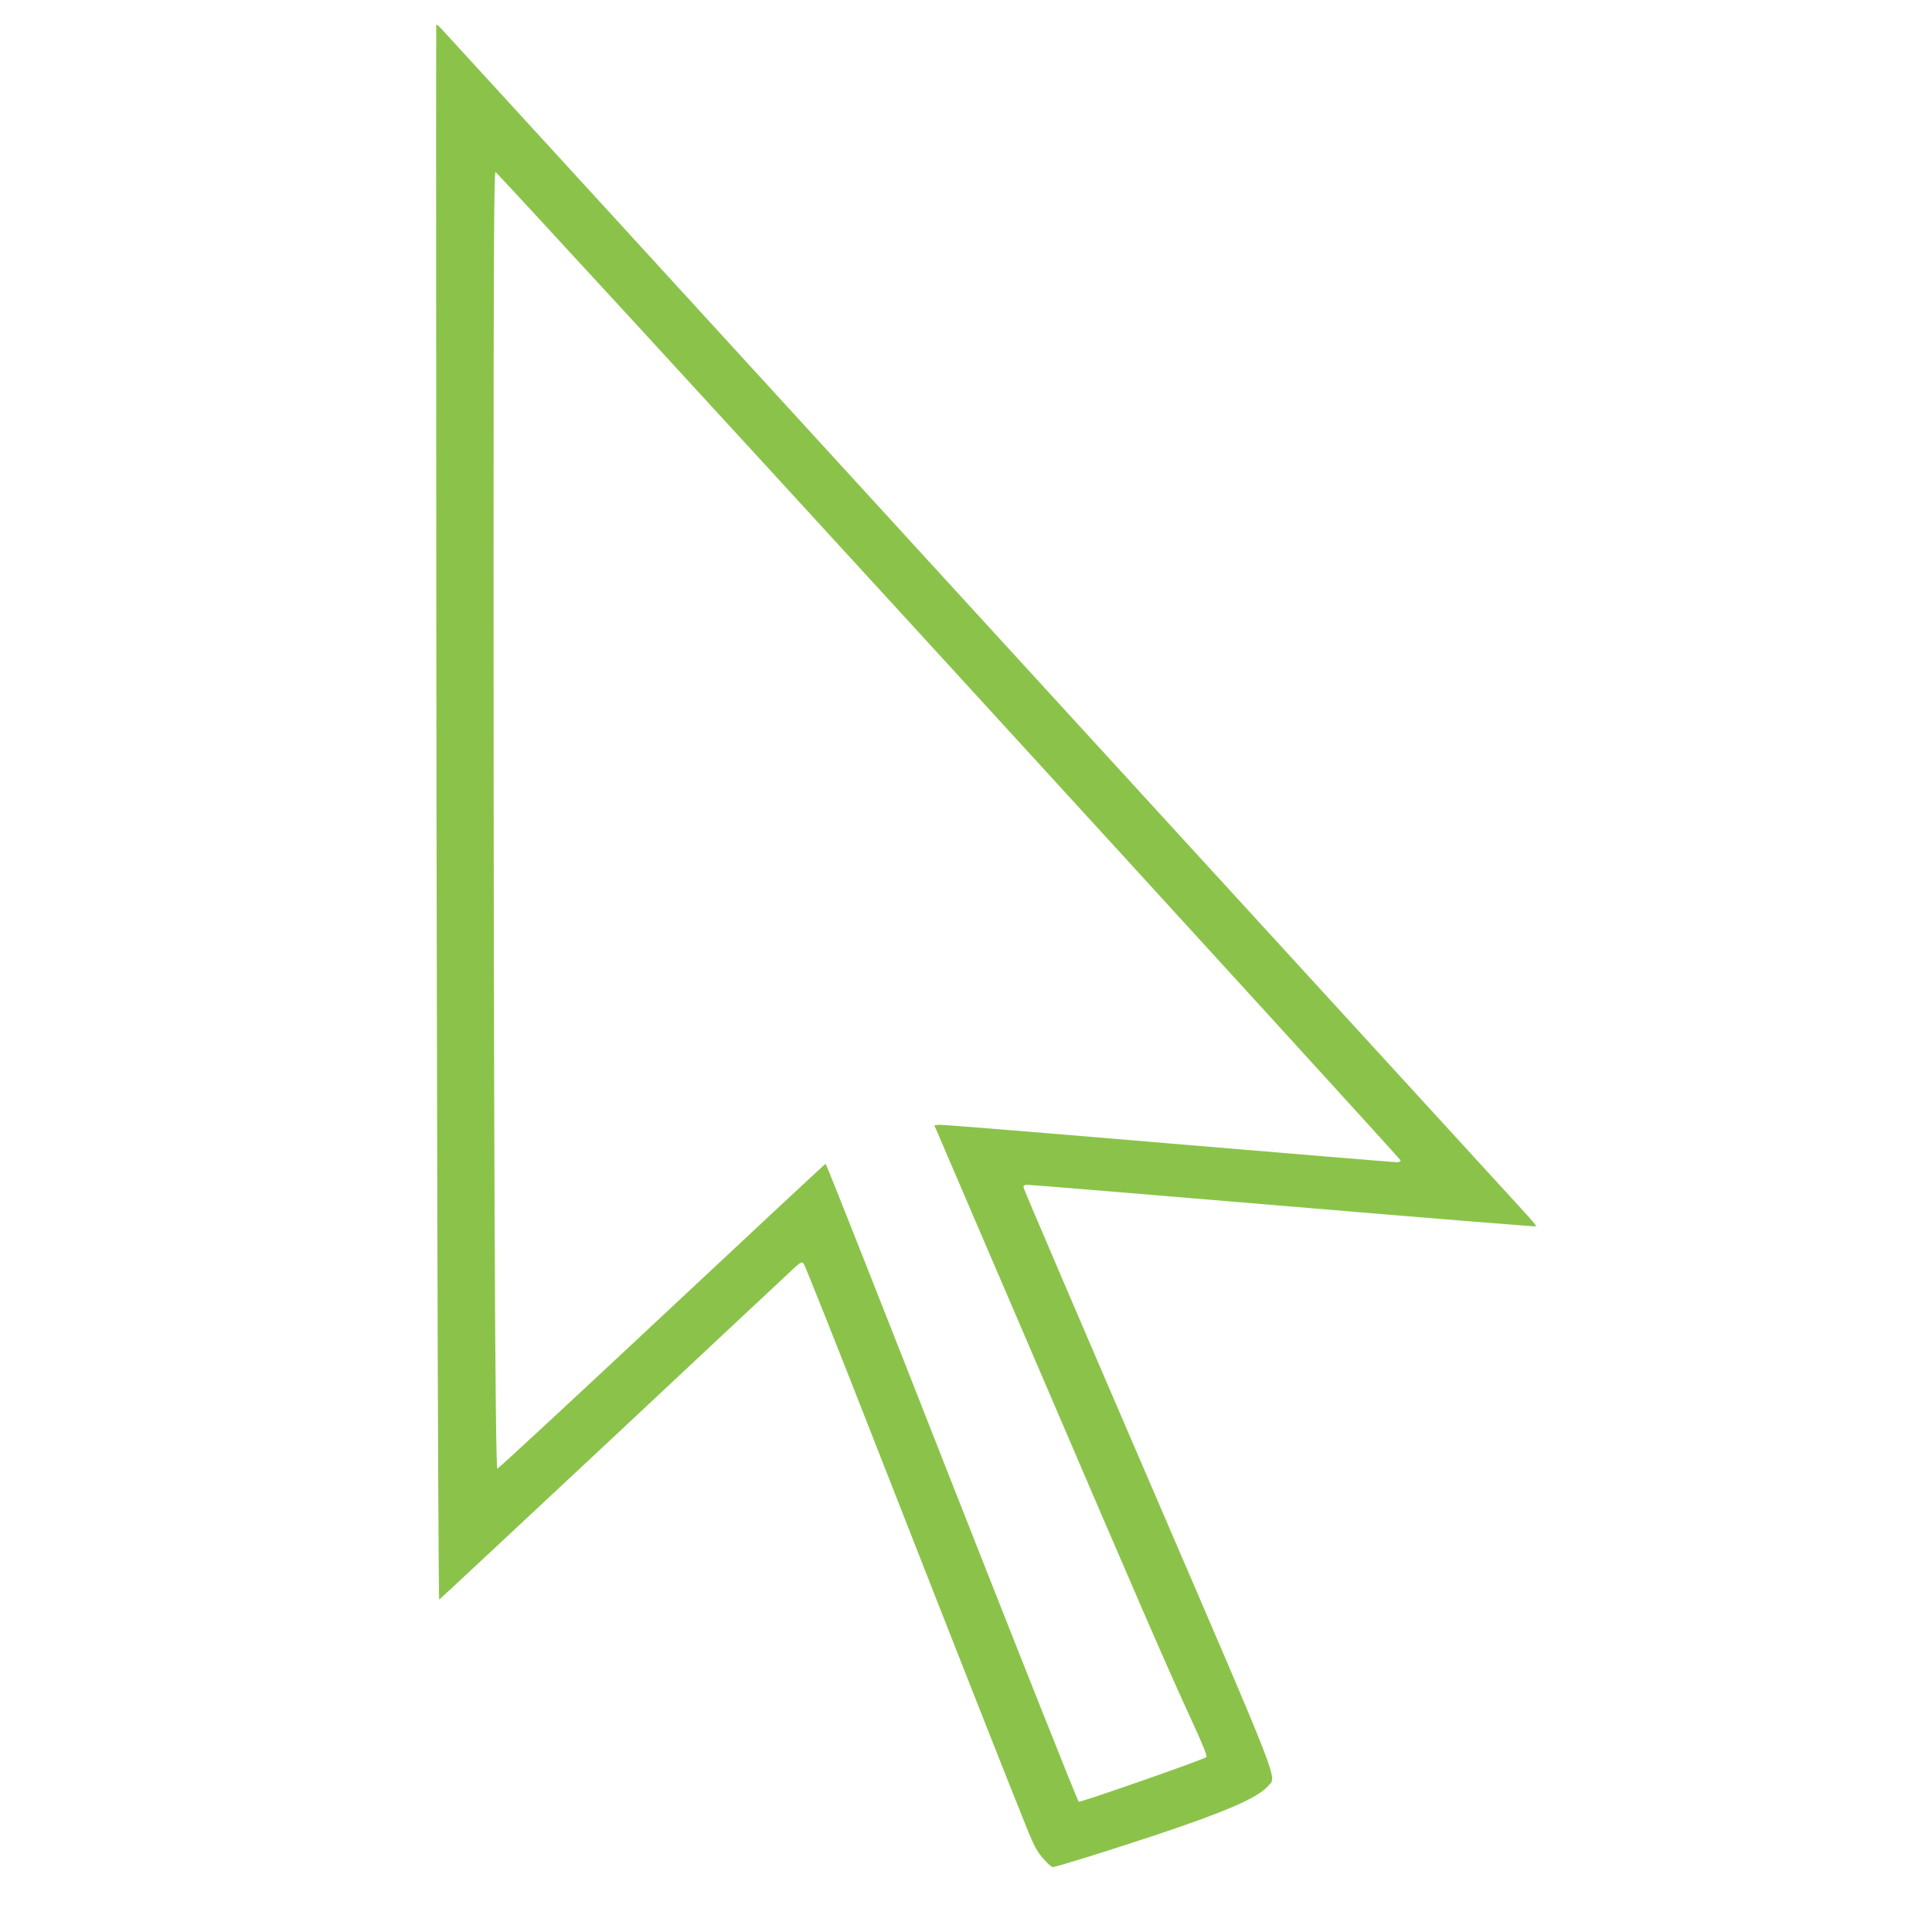 <?xml version="1.0" standalone="no"?>
<!DOCTYPE svg PUBLIC "-//W3C//DTD SVG 20010904//EN"
 "http://www.w3.org/TR/2001/REC-SVG-20010904/DTD/svg10.dtd">
<svg version="1.0" xmlns="http://www.w3.org/2000/svg"
 width="1280pt" height="1280pt" viewBox="0 0 1280 1280"
 preserveAspectRatio="xMidYMid meet">
<g transform="translate(0,1280) scale(0.1,-0.1)"
fill="#8bc34a" stroke="none">
<path d="M2890 12635 c-1 -6 -1 -1151 0 -2545 0 -3424 12 -7891 20 -7888 4 2
526 489 1161 1083 635 595 1173 1098 1197 1120 37 33 45 36 56 24 8 -8 233
-574 501 -1259 512 -1308 909 -2314 991 -2514 37 -90 61 -132 98 -172 26 -30
53 -54 60 -54 22 0 385 113 691 215 458 153 667 244 734 320 61 70 113 -65
-790 2033 -452 1049 -824 1917 -826 1930 -5 19 -1 22 30 22 19 0 783 -63 1698
-140 914 -77 1664 -138 1667 -135 3 2 -38 51 -90 107 -52 57 -1680 1836 -3618
3953 -1937 2118 -3535 3863 -3551 3880 -16 16 -29 25 -29 20z m3395 -4241
c1645 -1797 2991 -3273 2993 -3280 2 -9 -6 -14 -24 -14 -15 0 -696 56 -1513
125 -817 69 -1501 125 -1518 123 l-33 -3 674 -1570 c704 -1642 860 -2001 1033
-2378 71 -153 102 -232 96 -238 -16 -16 -833 -301 -846 -296 -7 3 -385 955
-842 2116 -456 1161 -831 2111 -835 2111 -3 0 -491 -455 -1084 -1010 -594
-556 -1084 -1010 -1091 -1010 -15 0 -25 2424 -25 6037 0 2045 3 2553 13 2553
7 0 1358 -1470 3002 -3266z"/>
</g>
</svg>
